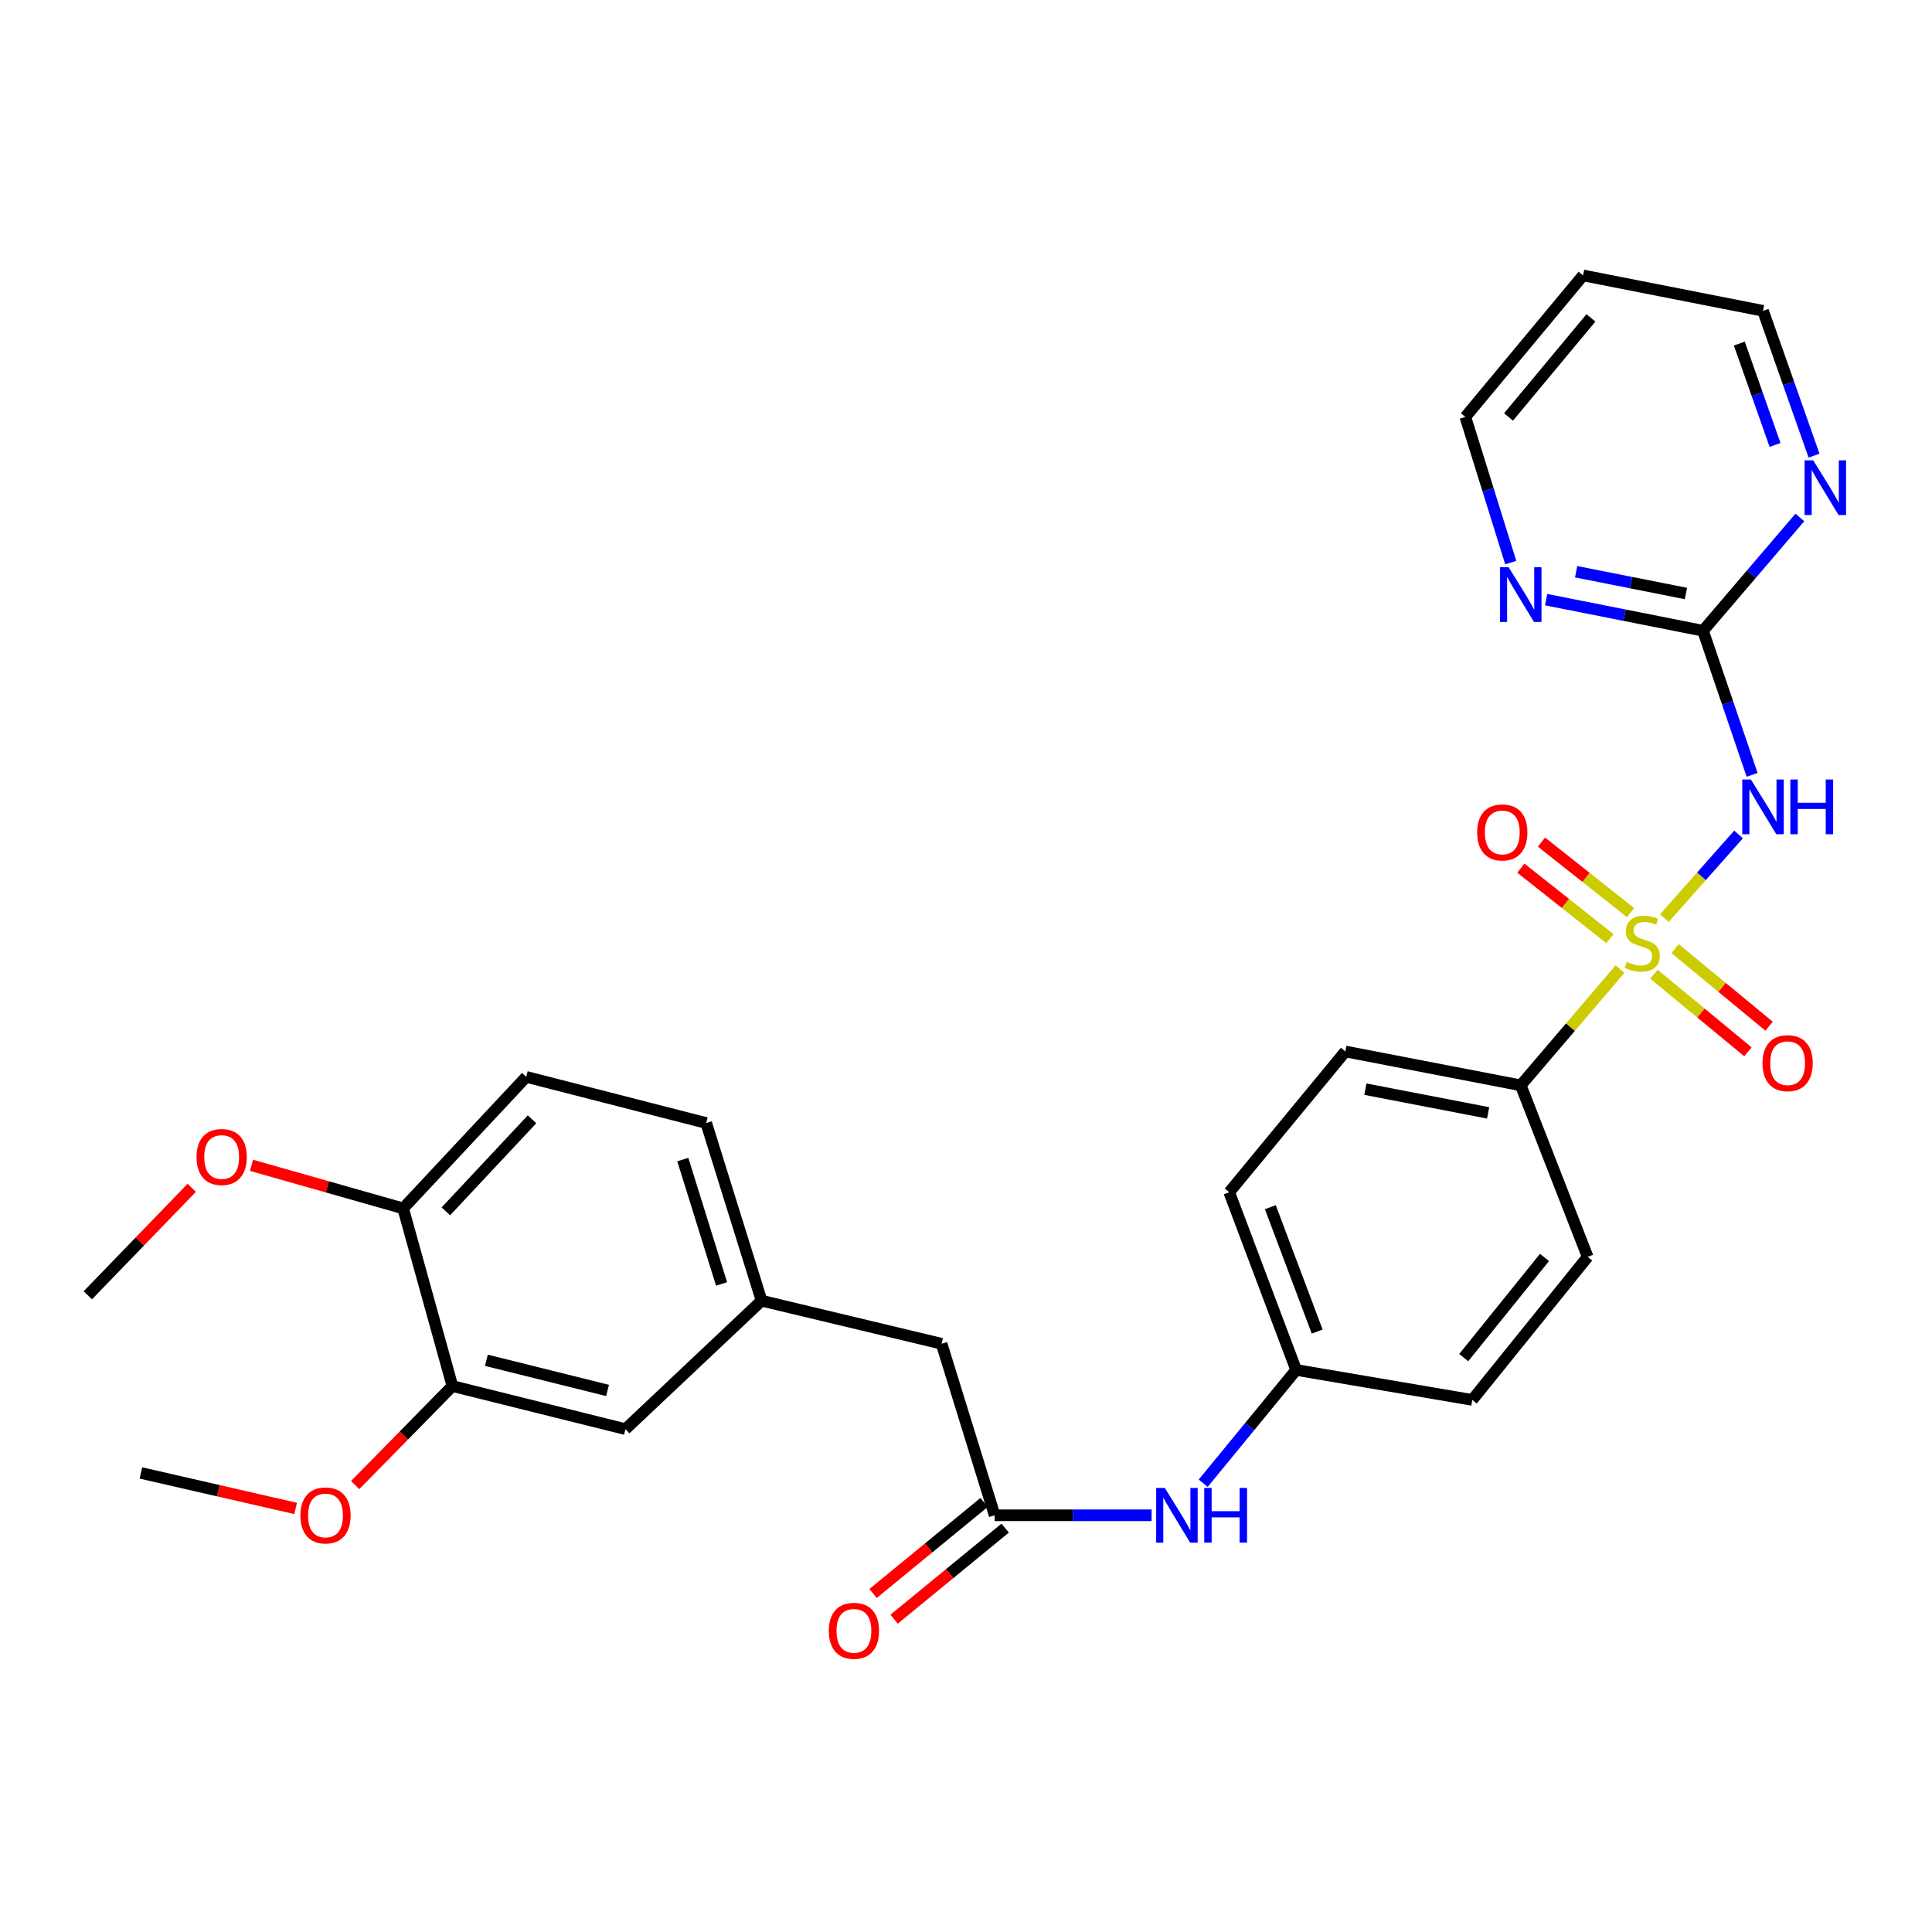 <?xml version='1.0' encoding='iso-8859-1'?>
<svg version='1.1' baseProfile='full'
              xmlns='http://www.w3.org/2000/svg'
                      xmlns:rdkit='http://www.rdkit.org/xml'
                      xmlns:xlink='http://www.w3.org/1999/xlink'
                  xml:space='preserve'
width='1000px' height='1000px' viewBox='0 0 1000 1000'>
<!-- END OF HEADER -->
<rect style='opacity:1.0;fill:#FFFFFF;stroke:none' width='1000' height='1000' x='0' y='0'> </rect>
<path class='bond-0' d='M 861.464,475.228 L 880.667,453.571' style='fill:none;fill-rule:evenodd;stroke:#CCCC00;stroke-width:6px;stroke-linecap:butt;stroke-linejoin:miter;stroke-opacity:1' />
<path class='bond-0' d='M 880.667,453.571 L 899.871,431.914' style='fill:none;fill-rule:evenodd;stroke:#0000FF;stroke-width:6px;stroke-linecap:butt;stroke-linejoin:miter;stroke-opacity:1' />
<path class='bond-2' d='M 838.527,501.59 L 812.828,531.68' style='fill:none;fill-rule:evenodd;stroke:#CCCC00;stroke-width:6px;stroke-linecap:butt;stroke-linejoin:miter;stroke-opacity:1' />
<path class='bond-2' d='M 812.828,531.68 L 787.129,561.769' style='fill:none;fill-rule:evenodd;stroke:#000000;stroke-width:6px;stroke-linecap:butt;stroke-linejoin:miter;stroke-opacity:1' />
<path class='bond-4' d='M 856.075,504.261 L 880.403,524.339' style='fill:none;fill-rule:evenodd;stroke:#CCCC00;stroke-width:6px;stroke-linecap:butt;stroke-linejoin:miter;stroke-opacity:1' />
<path class='bond-4' d='M 880.403,524.339 L 904.731,544.417' style='fill:none;fill-rule:evenodd;stroke:#FF0000;stroke-width:6px;stroke-linecap:butt;stroke-linejoin:miter;stroke-opacity:1' />
<path class='bond-4' d='M 867.019,491.001 L 891.347,511.079' style='fill:none;fill-rule:evenodd;stroke:#CCCC00;stroke-width:6px;stroke-linecap:butt;stroke-linejoin:miter;stroke-opacity:1' />
<path class='bond-4' d='M 891.347,511.079 L 915.675,531.157' style='fill:none;fill-rule:evenodd;stroke:#FF0000;stroke-width:6px;stroke-linecap:butt;stroke-linejoin:miter;stroke-opacity:1' />
<path class='bond-5' d='M 843.973,472.369 L 820.916,454.121' style='fill:none;fill-rule:evenodd;stroke:#CCCC00;stroke-width:6px;stroke-linecap:butt;stroke-linejoin:miter;stroke-opacity:1' />
<path class='bond-5' d='M 820.916,454.121 L 797.859,435.873' style='fill:none;fill-rule:evenodd;stroke:#FF0000;stroke-width:6px;stroke-linecap:butt;stroke-linejoin:miter;stroke-opacity:1' />
<path class='bond-5' d='M 833.303,485.851 L 810.246,467.603' style='fill:none;fill-rule:evenodd;stroke:#CCCC00;stroke-width:6px;stroke-linecap:butt;stroke-linejoin:miter;stroke-opacity:1' />
<path class='bond-5' d='M 810.246,467.603 L 787.189,449.354' style='fill:none;fill-rule:evenodd;stroke:#FF0000;stroke-width:6px;stroke-linecap:butt;stroke-linejoin:miter;stroke-opacity:1' />
<path class='bond-1' d='M 906.89,401.064 L 894.182,363.771' style='fill:none;fill-rule:evenodd;stroke:#0000FF;stroke-width:6px;stroke-linecap:butt;stroke-linejoin:miter;stroke-opacity:1' />
<path class='bond-1' d='M 894.182,363.771 L 881.473,326.478' style='fill:none;fill-rule:evenodd;stroke:#000000;stroke-width:6px;stroke-linecap:butt;stroke-linejoin:miter;stroke-opacity:1' />
<path class='bond-7' d='M 881.473,326.478 L 840.873,318.425' style='fill:none;fill-rule:evenodd;stroke:#000000;stroke-width:6px;stroke-linecap:butt;stroke-linejoin:miter;stroke-opacity:1' />
<path class='bond-7' d='M 840.873,318.425 L 800.274,310.373' style='fill:none;fill-rule:evenodd;stroke:#0000FF;stroke-width:6px;stroke-linecap:butt;stroke-linejoin:miter;stroke-opacity:1' />
<path class='bond-7' d='M 872.638,307.197 L 844.218,301.56' style='fill:none;fill-rule:evenodd;stroke:#000000;stroke-width:6px;stroke-linecap:butt;stroke-linejoin:miter;stroke-opacity:1' />
<path class='bond-7' d='M 844.218,301.56 L 815.799,295.924' style='fill:none;fill-rule:evenodd;stroke:#0000FF;stroke-width:6px;stroke-linecap:butt;stroke-linejoin:miter;stroke-opacity:1' />
<path class='bond-8' d='M 881.473,326.478 L 906.54,297.156' style='fill:none;fill-rule:evenodd;stroke:#000000;stroke-width:6px;stroke-linecap:butt;stroke-linejoin:miter;stroke-opacity:1' />
<path class='bond-8' d='M 906.54,297.156 L 931.607,267.834' style='fill:none;fill-rule:evenodd;stroke:#0000FF;stroke-width:6px;stroke-linecap:butt;stroke-linejoin:miter;stroke-opacity:1' />
<path class='bond-15' d='M 787.129,561.769 L 696.358,544.241' style='fill:none;fill-rule:evenodd;stroke:#000000;stroke-width:6px;stroke-linecap:butt;stroke-linejoin:miter;stroke-opacity:1' />
<path class='bond-15' d='M 770.254,576.021 L 706.714,563.752' style='fill:none;fill-rule:evenodd;stroke:#000000;stroke-width:6px;stroke-linecap:butt;stroke-linejoin:miter;stroke-opacity:1' />
<path class='bond-16' d='M 787.129,561.769 L 821.774,650.544' style='fill:none;fill-rule:evenodd;stroke:#000000;stroke-width:6px;stroke-linecap:butt;stroke-linejoin:miter;stroke-opacity:1' />
<path class='bond-3' d='M 514.824,784.309 L 555.447,784.309' style='fill:none;fill-rule:evenodd;stroke:#000000;stroke-width:6px;stroke-linecap:butt;stroke-linejoin:miter;stroke-opacity:1' />
<path class='bond-3' d='M 555.447,784.309 L 596.07,784.309' style='fill:none;fill-rule:evenodd;stroke:#0000FF;stroke-width:6px;stroke-linecap:butt;stroke-linejoin:miter;stroke-opacity:1' />
<path class='bond-12' d='M 509.374,777.661 L 480.634,801.225' style='fill:none;fill-rule:evenodd;stroke:#000000;stroke-width:6px;stroke-linecap:butt;stroke-linejoin:miter;stroke-opacity:1' />
<path class='bond-12' d='M 480.634,801.225 L 451.895,824.79' style='fill:none;fill-rule:evenodd;stroke:#FF0000;stroke-width:6px;stroke-linecap:butt;stroke-linejoin:miter;stroke-opacity:1' />
<path class='bond-12' d='M 520.275,790.956 L 491.536,814.521' style='fill:none;fill-rule:evenodd;stroke:#000000;stroke-width:6px;stroke-linecap:butt;stroke-linejoin:miter;stroke-opacity:1' />
<path class='bond-12' d='M 491.536,814.521 L 462.797,838.085' style='fill:none;fill-rule:evenodd;stroke:#FF0000;stroke-width:6px;stroke-linecap:butt;stroke-linejoin:miter;stroke-opacity:1' />
<path class='bond-14' d='M 514.824,784.309 L 487.363,695.524' style='fill:none;fill-rule:evenodd;stroke:#000000;stroke-width:6px;stroke-linecap:butt;stroke-linejoin:miter;stroke-opacity:1' />
<path class='bond-6' d='M 234.161,717.417 L 323.739,739.721' style='fill:none;fill-rule:evenodd;stroke:#000000;stroke-width:6px;stroke-linecap:butt;stroke-linejoin:miter;stroke-opacity:1' />
<path class='bond-6' d='M 251.752,704.078 L 314.456,719.691' style='fill:none;fill-rule:evenodd;stroke:#000000;stroke-width:6px;stroke-linecap:butt;stroke-linejoin:miter;stroke-opacity:1' />
<path class='bond-22' d='M 234.161,717.417 L 208.994,743.049' style='fill:none;fill-rule:evenodd;stroke:#000000;stroke-width:6px;stroke-linecap:butt;stroke-linejoin:miter;stroke-opacity:1' />
<path class='bond-22' d='M 208.994,743.049 L 183.826,768.682' style='fill:none;fill-rule:evenodd;stroke:#FF0000;stroke-width:6px;stroke-linecap:butt;stroke-linejoin:miter;stroke-opacity:1' />
<path class='bond-31' d='M 234.161,717.417 L 208.667,625.461' style='fill:none;fill-rule:evenodd;stroke:#000000;stroke-width:6px;stroke-linecap:butt;stroke-linejoin:miter;stroke-opacity:1' />
<path class='bond-26' d='M 781.964,291.198 L 770.214,253.504' style='fill:none;fill-rule:evenodd;stroke:#0000FF;stroke-width:6px;stroke-linecap:butt;stroke-linejoin:miter;stroke-opacity:1' />
<path class='bond-26' d='M 770.214,253.504 L 758.464,215.81' style='fill:none;fill-rule:evenodd;stroke:#000000;stroke-width:6px;stroke-linecap:butt;stroke-linejoin:miter;stroke-opacity:1' />
<path class='bond-25' d='M 938.94,235.836 L 925.738,198.356' style='fill:none;fill-rule:evenodd;stroke:#0000FF;stroke-width:6px;stroke-linecap:butt;stroke-linejoin:miter;stroke-opacity:1' />
<path class='bond-25' d='M 925.738,198.356 L 912.536,160.877' style='fill:none;fill-rule:evenodd;stroke:#000000;stroke-width:6px;stroke-linecap:butt;stroke-linejoin:miter;stroke-opacity:1' />
<path class='bond-25' d='M 918.763,230.304 L 909.521,204.069' style='fill:none;fill-rule:evenodd;stroke:#0000FF;stroke-width:6px;stroke-linecap:butt;stroke-linejoin:miter;stroke-opacity:1' />
<path class='bond-25' d='M 909.521,204.069 L 900.28,177.833' style='fill:none;fill-rule:evenodd;stroke:#000000;stroke-width:6px;stroke-linecap:butt;stroke-linejoin:miter;stroke-opacity:1' />
<path class='bond-9' d='M 622.78,767.716 L 646.831,738.397' style='fill:none;fill-rule:evenodd;stroke:#0000FF;stroke-width:6px;stroke-linecap:butt;stroke-linejoin:miter;stroke-opacity:1' />
<path class='bond-9' d='M 646.831,738.397 L 670.883,709.078' style='fill:none;fill-rule:evenodd;stroke:#000000;stroke-width:6px;stroke-linecap:butt;stroke-linejoin:miter;stroke-opacity:1' />
<path class='bond-10' d='M 208.667,625.461 L 272.379,557.385' style='fill:none;fill-rule:evenodd;stroke:#000000;stroke-width:6px;stroke-linecap:butt;stroke-linejoin:miter;stroke-opacity:1' />
<path class='bond-10' d='M 230.778,626.998 L 275.375,579.345' style='fill:none;fill-rule:evenodd;stroke:#000000;stroke-width:6px;stroke-linecap:butt;stroke-linejoin:miter;stroke-opacity:1' />
<path class='bond-23' d='M 208.667,625.461 L 169.421,614.315' style='fill:none;fill-rule:evenodd;stroke:#000000;stroke-width:6px;stroke-linecap:butt;stroke-linejoin:miter;stroke-opacity:1' />
<path class='bond-23' d='M 169.421,614.315 L 130.176,603.168' style='fill:none;fill-rule:evenodd;stroke:#FF0000;stroke-width:6px;stroke-linecap:butt;stroke-linejoin:miter;stroke-opacity:1' />
<path class='bond-11' d='M 323.739,739.721 L 394.194,673.239' style='fill:none;fill-rule:evenodd;stroke:#000000;stroke-width:6px;stroke-linecap:butt;stroke-linejoin:miter;stroke-opacity:1' />
<path class='bond-13' d='M 394.194,673.239 L 487.363,695.524' style='fill:none;fill-rule:evenodd;stroke:#000000;stroke-width:6px;stroke-linecap:butt;stroke-linejoin:miter;stroke-opacity:1' />
<path class='bond-19' d='M 394.194,673.239 L 365.528,581.274' style='fill:none;fill-rule:evenodd;stroke:#000000;stroke-width:6px;stroke-linecap:butt;stroke-linejoin:miter;stroke-opacity:1' />
<path class='bond-19' d='M 373.479,664.561 L 353.414,600.185' style='fill:none;fill-rule:evenodd;stroke:#000000;stroke-width:6px;stroke-linecap:butt;stroke-linejoin:miter;stroke-opacity:1' />
<path class='bond-20' d='M 696.358,544.241 L 636.238,617.103' style='fill:none;fill-rule:evenodd;stroke:#000000;stroke-width:6px;stroke-linecap:butt;stroke-linejoin:miter;stroke-opacity:1' />
<path class='bond-21' d='M 821.774,650.544 L 762.046,724.59' style='fill:none;fill-rule:evenodd;stroke:#000000;stroke-width:6px;stroke-linecap:butt;stroke-linejoin:miter;stroke-opacity:1' />
<path class='bond-21' d='M 799.432,650.857 L 757.623,702.689' style='fill:none;fill-rule:evenodd;stroke:#000000;stroke-width:6px;stroke-linecap:butt;stroke-linejoin:miter;stroke-opacity:1' />
<path class='bond-17' d='M 272.379,557.385 L 365.528,581.274' style='fill:none;fill-rule:evenodd;stroke:#000000;stroke-width:6px;stroke-linecap:butt;stroke-linejoin:miter;stroke-opacity:1' />
<path class='bond-18' d='M 670.883,709.078 L 762.046,724.59' style='fill:none;fill-rule:evenodd;stroke:#000000;stroke-width:6px;stroke-linecap:butt;stroke-linejoin:miter;stroke-opacity:1' />
<path class='bond-29' d='M 670.883,709.078 L 636.238,617.103' style='fill:none;fill-rule:evenodd;stroke:#000000;stroke-width:6px;stroke-linecap:butt;stroke-linejoin:miter;stroke-opacity:1' />
<path class='bond-29' d='M 681.776,689.221 L 657.525,624.839' style='fill:none;fill-rule:evenodd;stroke:#000000;stroke-width:6px;stroke-linecap:butt;stroke-linejoin:miter;stroke-opacity:1' />
<path class='bond-27' d='M 153.032,780.766 L 112.979,771.581' style='fill:none;fill-rule:evenodd;stroke:#FF0000;stroke-width:6px;stroke-linecap:butt;stroke-linejoin:miter;stroke-opacity:1' />
<path class='bond-27' d='M 112.979,771.581 L 72.926,762.397' style='fill:none;fill-rule:evenodd;stroke:#000000;stroke-width:6px;stroke-linecap:butt;stroke-linejoin:miter;stroke-opacity:1' />
<path class='bond-28' d='M 99.243,614.806 L 72.349,642.624' style='fill:none;fill-rule:evenodd;stroke:#FF0000;stroke-width:6px;stroke-linecap:butt;stroke-linejoin:miter;stroke-opacity:1' />
<path class='bond-28' d='M 72.349,642.624 L 45.455,670.441' style='fill:none;fill-rule:evenodd;stroke:#000000;stroke-width:6px;stroke-linecap:butt;stroke-linejoin:miter;stroke-opacity:1' />
<path class='bond-24' d='M 819.386,142.556 L 912.536,160.877' style='fill:none;fill-rule:evenodd;stroke:#000000;stroke-width:6px;stroke-linecap:butt;stroke-linejoin:miter;stroke-opacity:1' />
<path class='bond-30' d='M 819.386,142.556 L 758.464,215.81' style='fill:none;fill-rule:evenodd;stroke:#000000;stroke-width:6px;stroke-linecap:butt;stroke-linejoin:miter;stroke-opacity:1' />
<path class='bond-30' d='M 823.467,164.538 L 780.821,215.815' style='fill:none;fill-rule:evenodd;stroke:#000000;stroke-width:6px;stroke-linecap:butt;stroke-linejoin:miter;stroke-opacity:1' />
<path  class='atom-0' d='M 842.028 497.844
Q 842.348 497.964, 843.668 498.524
Q 844.988 499.084, 846.428 499.444
Q 847.908 499.764, 849.348 499.764
Q 852.028 499.764, 853.588 498.484
Q 855.148 497.164, 855.148 494.884
Q 855.148 493.324, 854.348 492.364
Q 853.588 491.404, 852.388 490.884
Q 851.188 490.364, 849.188 489.764
Q 846.668 489.004, 845.148 488.284
Q 843.668 487.564, 842.588 486.044
Q 841.548 484.524, 841.548 481.964
Q 841.548 478.404, 843.948 476.204
Q 846.388 474.004, 851.188 474.004
Q 854.468 474.004, 858.188 475.564
L 857.268 478.644
Q 853.868 477.244, 851.308 477.244
Q 848.548 477.244, 847.028 478.404
Q 845.508 479.524, 845.548 481.484
Q 845.548 483.004, 846.308 483.924
Q 847.108 484.844, 848.228 485.364
Q 849.388 485.884, 851.308 486.484
Q 853.868 487.284, 855.388 488.084
Q 856.908 488.884, 857.988 490.524
Q 859.108 492.124, 859.108 494.884
Q 859.108 498.804, 856.468 500.924
Q 853.868 503.004, 849.508 503.004
Q 846.988 503.004, 845.068 502.444
Q 843.188 501.924, 840.948 501.004
L 842.028 497.844
' fill='#CCCC00'/>
<path  class='atom-1' d='M 906.276 403.471
L 915.556 418.471
Q 916.476 419.951, 917.956 422.631
Q 919.436 425.311, 919.516 425.471
L 919.516 403.471
L 923.276 403.471
L 923.276 431.791
L 919.396 431.791
L 909.436 415.391
Q 908.276 413.471, 907.036 411.271
Q 905.836 409.071, 905.476 408.391
L 905.476 431.791
L 901.796 431.791
L 901.796 403.471
L 906.276 403.471
' fill='#0000FF'/>
<path  class='atom-1' d='M 926.676 403.471
L 930.516 403.471
L 930.516 415.511
L 944.996 415.511
L 944.996 403.471
L 948.836 403.471
L 948.836 431.791
L 944.996 431.791
L 944.996 418.711
L 930.516 418.711
L 930.516 431.791
L 926.676 431.791
L 926.676 403.471
' fill='#0000FF'/>
<path  class='atom-5' d='M 912.268 550.301
Q 912.268 543.501, 915.628 539.701
Q 918.988 535.901, 925.268 535.901
Q 931.548 535.901, 934.908 539.701
Q 938.268 543.501, 938.268 550.301
Q 938.268 557.181, 934.868 561.101
Q 931.468 564.981, 925.268 564.981
Q 919.028 564.981, 915.628 561.101
Q 912.268 557.221, 912.268 550.301
M 925.268 561.781
Q 929.588 561.781, 931.908 558.901
Q 934.268 555.981, 934.268 550.301
Q 934.268 544.741, 931.908 541.941
Q 929.588 539.101, 925.268 539.101
Q 920.948 539.101, 918.588 541.901
Q 916.268 544.701, 916.268 550.301
Q 916.268 556.021, 918.588 558.901
Q 920.948 561.781, 925.268 561.781
' fill='#FF0000'/>
<path  class='atom-6' d='M 764.577 430.864
Q 764.577 424.064, 767.937 420.264
Q 771.297 416.464, 777.577 416.464
Q 783.857 416.464, 787.217 420.264
Q 790.577 424.064, 790.577 430.864
Q 790.577 437.744, 787.177 441.664
Q 783.777 445.544, 777.577 445.544
Q 771.337 445.544, 767.937 441.664
Q 764.577 437.784, 764.577 430.864
M 777.577 442.344
Q 781.897 442.344, 784.217 439.464
Q 786.577 436.544, 786.577 430.864
Q 786.577 425.304, 784.217 422.504
Q 781.897 419.664, 777.577 419.664
Q 773.257 419.664, 770.897 422.464
Q 768.577 425.264, 768.577 430.864
Q 768.577 436.584, 770.897 439.464
Q 773.257 442.344, 777.577 442.344
' fill='#FF0000'/>
<path  class='atom-8' d='M 780.869 293.606
L 790.149 308.606
Q 791.069 310.086, 792.549 312.766
Q 794.029 315.446, 794.109 315.606
L 794.109 293.606
L 797.869 293.606
L 797.869 321.926
L 793.989 321.926
L 784.029 305.526
Q 782.869 303.606, 781.629 301.406
Q 780.429 299.206, 780.069 298.526
L 780.069 321.926
L 776.389 321.926
L 776.389 293.606
L 780.869 293.606
' fill='#0000FF'/>
<path  class='atom-9' d='M 938.523 238.262
L 947.803 253.262
Q 948.723 254.742, 950.203 257.422
Q 951.683 260.102, 951.763 260.262
L 951.763 238.262
L 955.523 238.262
L 955.523 266.582
L 951.643 266.582
L 941.683 250.182
Q 940.523 248.262, 939.283 246.062
Q 938.083 243.862, 937.723 243.182
L 937.723 266.582
L 934.043 266.582
L 934.043 238.262
L 938.523 238.262
' fill='#0000FF'/>
<path  class='atom-10' d='M 602.908 770.149
L 612.188 785.149
Q 613.108 786.629, 614.588 789.309
Q 616.068 791.989, 616.148 792.149
L 616.148 770.149
L 619.908 770.149
L 619.908 798.469
L 616.028 798.469
L 606.068 782.069
Q 604.908 780.149, 603.668 777.949
Q 602.468 775.749, 602.108 775.069
L 602.108 798.469
L 598.428 798.469
L 598.428 770.149
L 602.908 770.149
' fill='#0000FF'/>
<path  class='atom-10' d='M 623.308 770.149
L 627.148 770.149
L 627.148 782.189
L 641.628 782.189
L 641.628 770.149
L 645.468 770.149
L 645.468 798.469
L 641.628 798.469
L 641.628 785.389
L 627.148 785.389
L 627.148 798.469
L 623.308 798.469
L 623.308 770.149
' fill='#0000FF'/>
<path  class='atom-13' d='M 428.991 844.107
Q 428.991 837.307, 432.351 833.507
Q 435.711 829.707, 441.991 829.707
Q 448.271 829.707, 451.631 833.507
Q 454.991 837.307, 454.991 844.107
Q 454.991 850.987, 451.591 854.907
Q 448.191 858.787, 441.991 858.787
Q 435.751 858.787, 432.351 854.907
Q 428.991 851.027, 428.991 844.107
M 441.991 855.587
Q 446.311 855.587, 448.631 852.707
Q 450.991 849.787, 450.991 844.107
Q 450.991 838.547, 448.631 835.747
Q 446.311 832.907, 441.991 832.907
Q 437.671 832.907, 435.311 835.707
Q 432.991 838.507, 432.991 844.107
Q 432.991 849.827, 435.311 852.707
Q 437.671 855.587, 441.991 855.587
' fill='#FF0000'/>
<path  class='atom-23' d='M 155.483 784.389
Q 155.483 777.589, 158.843 773.789
Q 162.203 769.989, 168.483 769.989
Q 174.763 769.989, 178.123 773.789
Q 181.483 777.589, 181.483 784.389
Q 181.483 791.269, 178.083 795.189
Q 174.683 799.069, 168.483 799.069
Q 162.243 799.069, 158.843 795.189
Q 155.483 791.309, 155.483 784.389
M 168.483 795.869
Q 172.803 795.869, 175.123 792.989
Q 177.483 790.069, 177.483 784.389
Q 177.483 778.829, 175.123 776.029
Q 172.803 773.189, 168.483 773.189
Q 164.163 773.189, 161.803 775.989
Q 159.483 778.789, 159.483 784.389
Q 159.483 790.109, 161.803 792.989
Q 164.163 795.869, 168.483 795.869
' fill='#FF0000'/>
<path  class='atom-24' d='M 101.734 598.863
Q 101.734 592.063, 105.094 588.263
Q 108.454 584.463, 114.734 584.463
Q 121.014 584.463, 124.374 588.263
Q 127.734 592.063, 127.734 598.863
Q 127.734 605.743, 124.334 609.663
Q 120.934 613.543, 114.734 613.543
Q 108.494 613.543, 105.094 609.663
Q 101.734 605.783, 101.734 598.863
M 114.734 610.343
Q 119.054 610.343, 121.374 607.463
Q 123.734 604.543, 123.734 598.863
Q 123.734 593.303, 121.374 590.503
Q 119.054 587.663, 114.734 587.663
Q 110.414 587.663, 108.054 590.463
Q 105.734 593.263, 105.734 598.863
Q 105.734 604.583, 108.054 607.463
Q 110.414 610.343, 114.734 610.343
' fill='#FF0000'/>
</svg>
